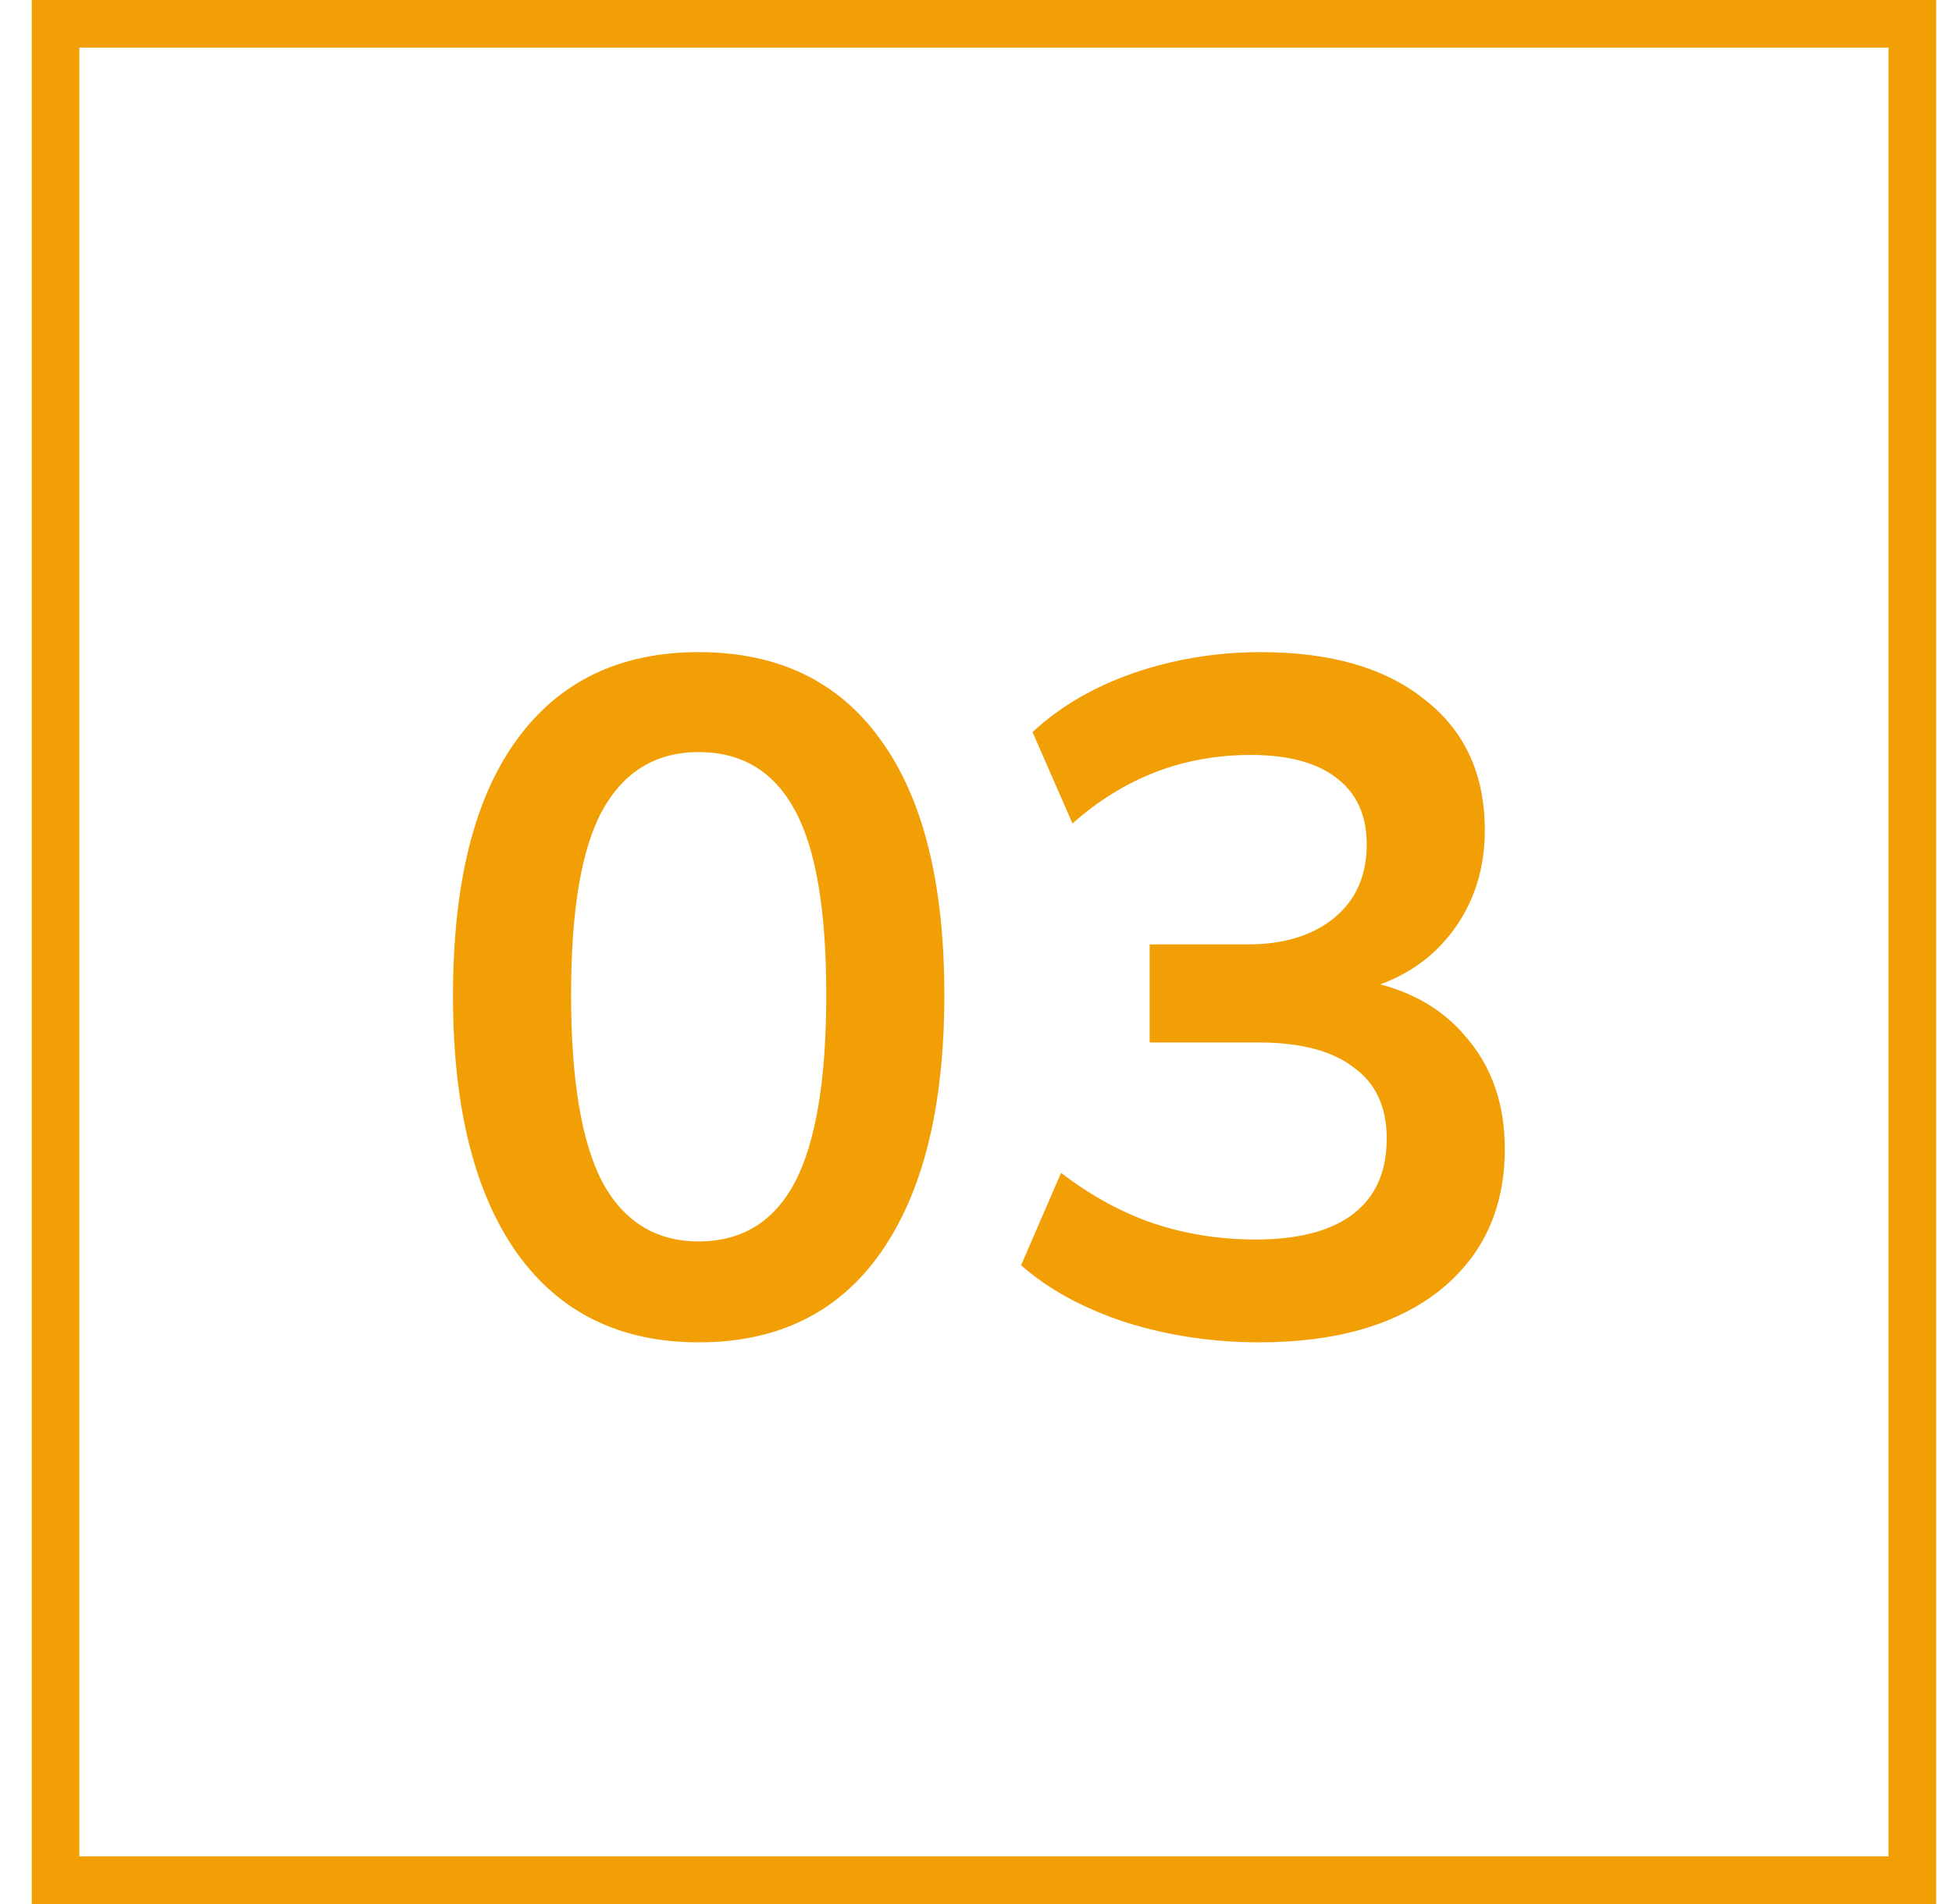 <svg width="41" height="40" viewBox="0 0 41 40" fill="none" xmlns="http://www.w3.org/2000/svg">
<rect x="1.167" y="0.5" width="39" height="39" stroke="#F29F05"/>
<path d="M14.675 28.2C13.021 28.2 11.748 27.573 10.855 26.32C9.961 25.053 9.515 23.253 9.515 20.92C9.515 18.56 9.961 16.767 10.855 15.54C11.748 14.313 13.021 13.7 14.675 13.7C16.341 13.7 17.615 14.313 18.495 15.54C19.388 16.767 19.835 18.553 19.835 20.9C19.835 23.247 19.388 25.053 18.495 26.32C17.615 27.573 16.341 28.2 14.675 28.2ZM14.675 26.08C15.582 26.08 16.255 25.667 16.695 24.84C17.135 24 17.355 22.687 17.355 20.9C17.355 19.113 17.135 17.82 16.695 17.02C16.255 16.207 15.582 15.8 14.675 15.8C13.781 15.8 13.108 16.207 12.655 17.02C12.215 17.82 11.995 19.113 11.995 20.9C11.995 22.687 12.215 24 12.655 24.84C13.108 25.667 13.781 26.08 14.675 26.08ZM26.447 28.2C25.474 28.2 24.54 28.06 23.647 27.78C22.754 27.487 22.02 27.087 21.447 26.58L22.287 24.64C22.914 25.12 23.56 25.473 24.227 25.7C24.907 25.927 25.62 26.04 26.367 26.04C27.274 26.04 27.96 25.86 28.427 25.5C28.894 25.14 29.127 24.613 29.127 23.92C29.127 23.253 28.894 22.753 28.427 22.42C27.974 22.073 27.307 21.9 26.427 21.9H24.147V19.84H26.207C26.967 19.84 27.574 19.653 28.027 19.28C28.48 18.907 28.707 18.393 28.707 17.74C28.707 17.127 28.494 16.66 28.067 16.34C27.654 16.02 27.054 15.86 26.267 15.86C24.854 15.86 23.607 16.34 22.527 17.3L21.687 15.38C22.26 14.847 22.967 14.433 23.807 14.14C24.66 13.847 25.554 13.7 26.487 13.7C27.954 13.7 29.1 14.033 29.927 14.7C30.767 15.353 31.187 16.267 31.187 17.44C31.187 18.28 30.947 19.007 30.467 19.62C30 20.22 29.354 20.62 28.527 20.82V20.58C29.5 20.74 30.254 21.14 30.787 21.78C31.334 22.407 31.607 23.193 31.607 24.14C31.607 25.393 31.147 26.387 30.227 27.12C29.307 27.84 28.047 28.2 26.447 28.2Z" fill="#F29F05"/>
</svg>
